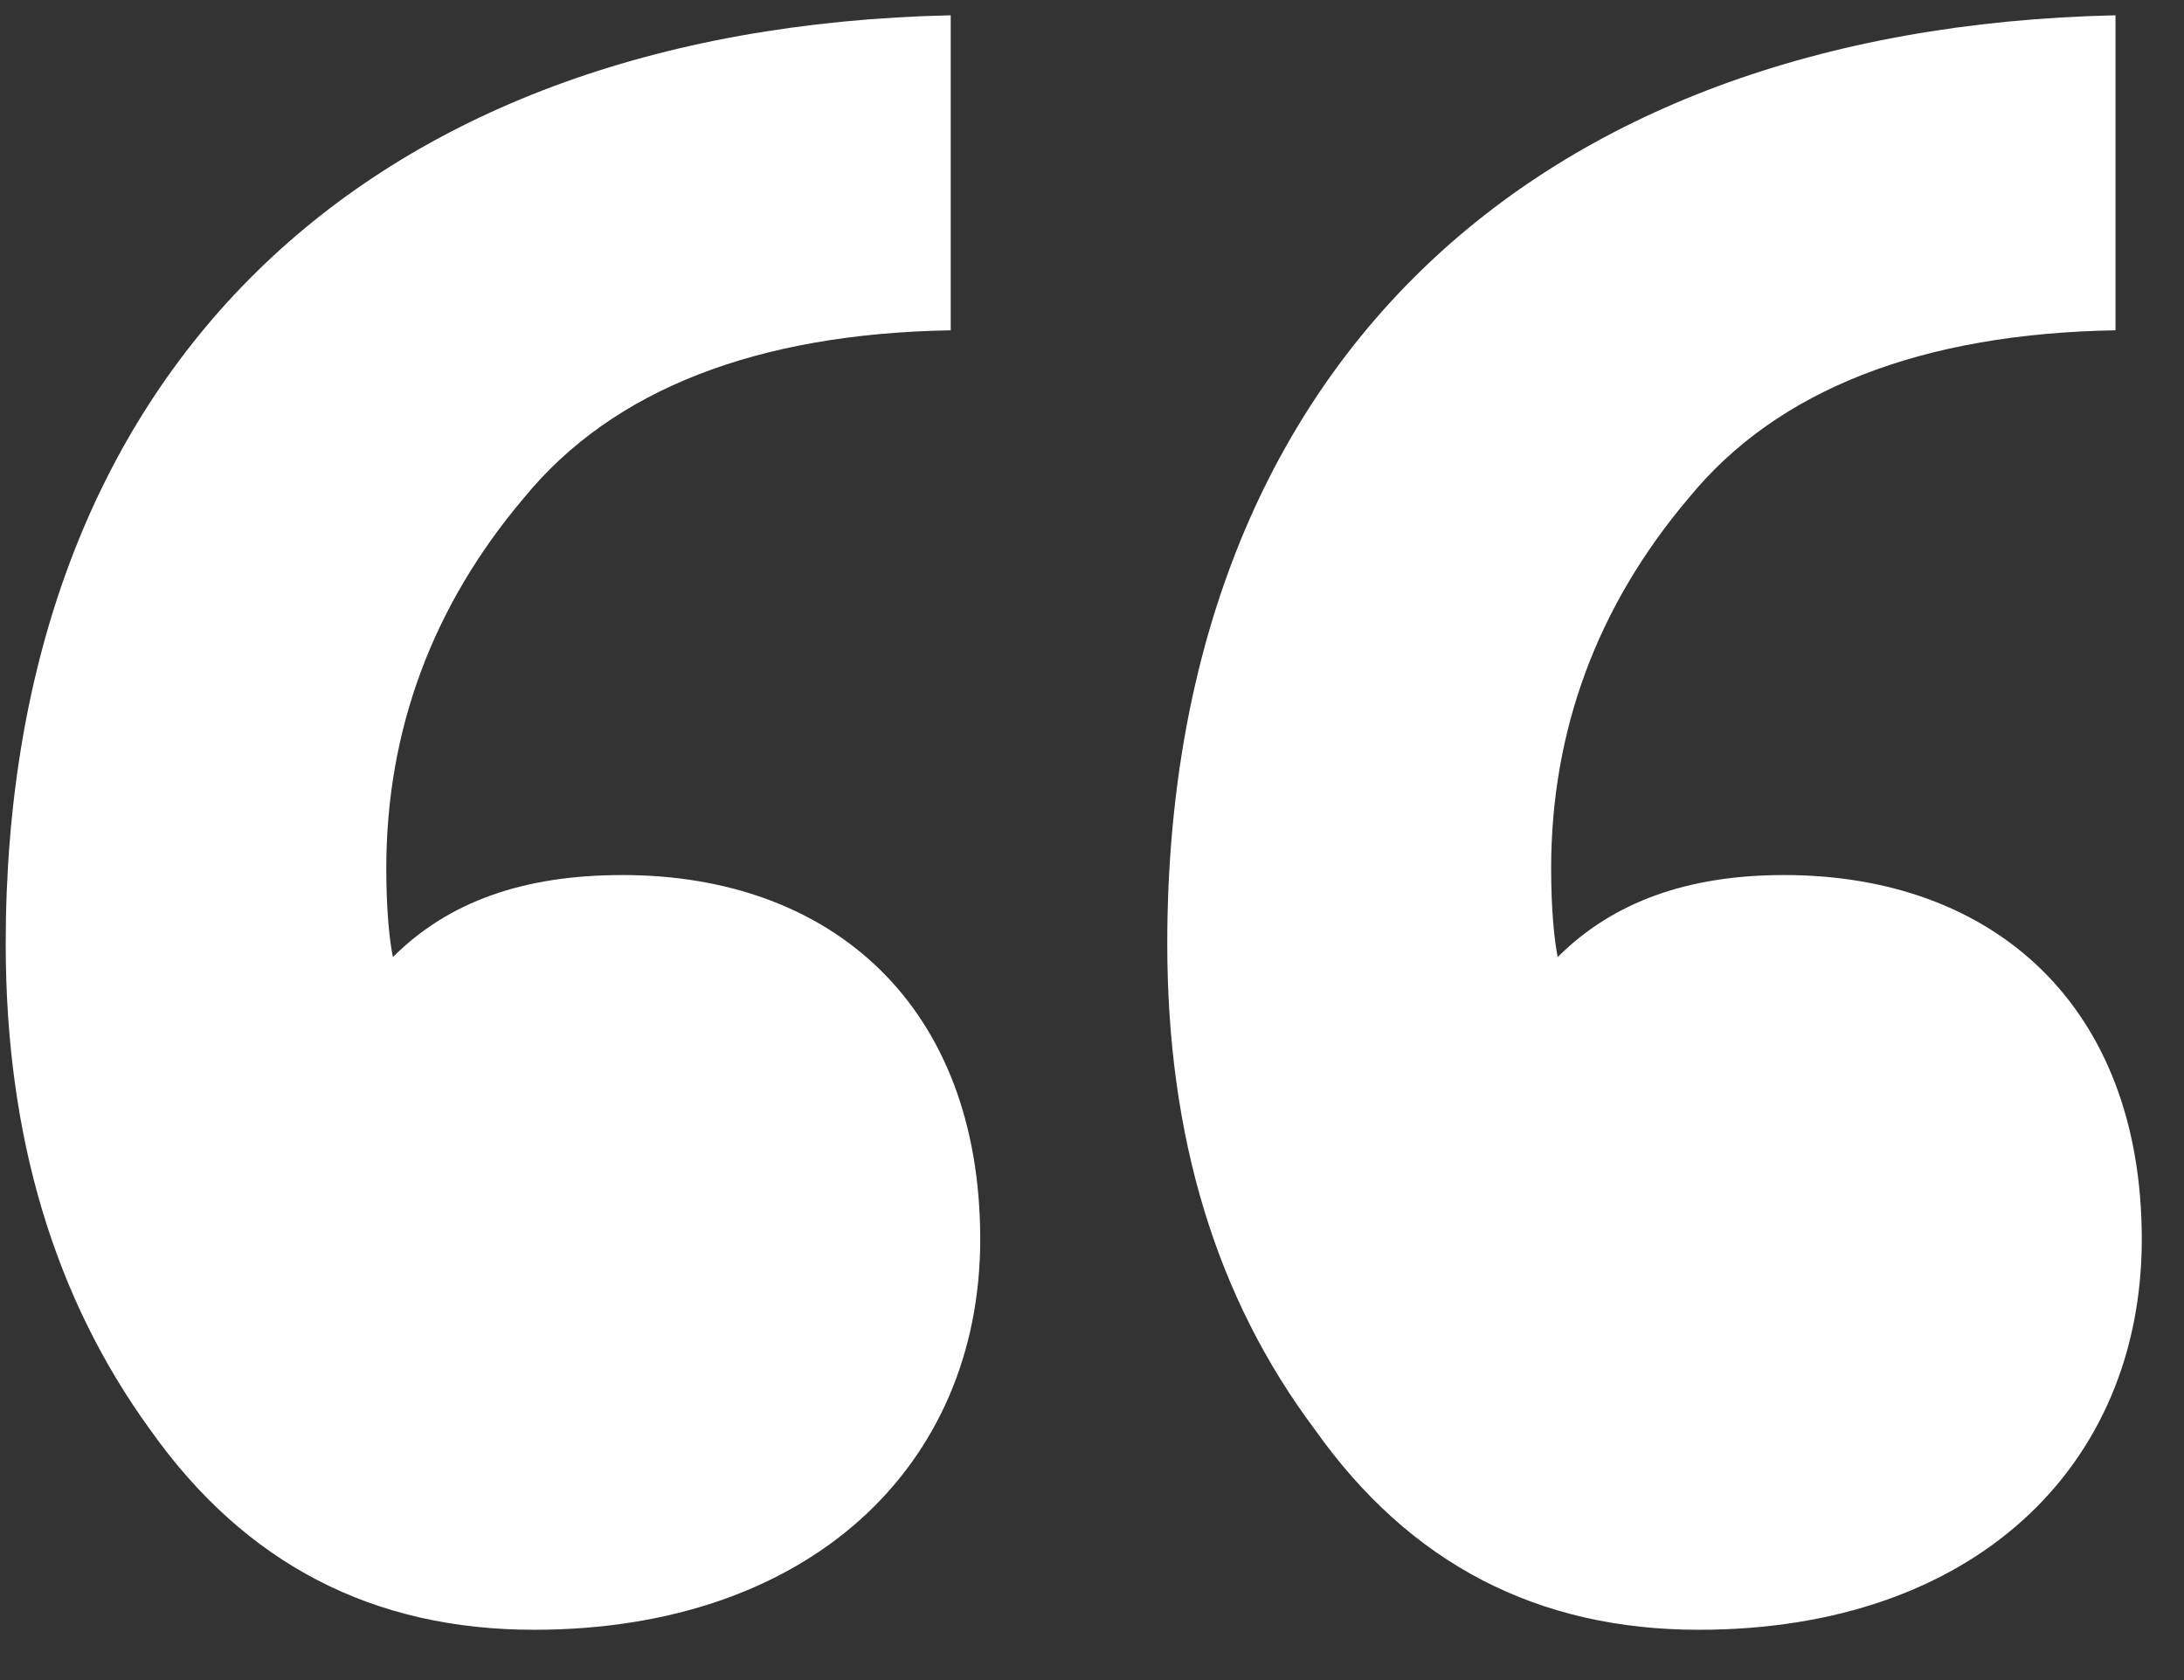<svg width="39" height="30" viewBox="0 0 39 30" fill="none" xmlns="http://www.w3.org/2000/svg">
<rect x="0" y="0" width="39" height="30" fill="#333333" stroke="none"/>
<path d="M9.535 29.102C6.664 29.102 4.379 27.93 2.68 25.527C0.98 23.184 0.102 20.312 0.102 16.855C0.102 6.719 6.43 0.508 16.977 0.273V5.898C13.52 5.957 10.941 6.953 9.359 8.887C7.719 10.82 6.898 13.047 6.898 15.508C6.898 16.27 6.957 16.797 7.016 17.09C8.012 16.094 9.359 15.625 11.117 15.625C14.867 15.625 17.504 17.969 17.504 22.129C17.504 26.172 14.457 29.102 9.535 29.102ZM30.336 29.102C27.465 29.102 25.18 27.93 23.48 25.527C21.723 23.184 20.844 20.312 20.844 16.855C20.844 6.719 27.23 0.508 37.777 0.273V5.898C34.32 5.957 31.742 6.953 30.16 8.887C28.52 10.82 27.699 13.047 27.699 15.508C27.699 16.27 27.758 16.797 27.816 17.09C28.812 16.094 30.16 15.625 31.859 15.625C35.609 15.625 38.246 17.969 38.246 22.129C38.246 26.172 35.258 29.102 30.336 29.102Z" fill="white"/>
</svg>
